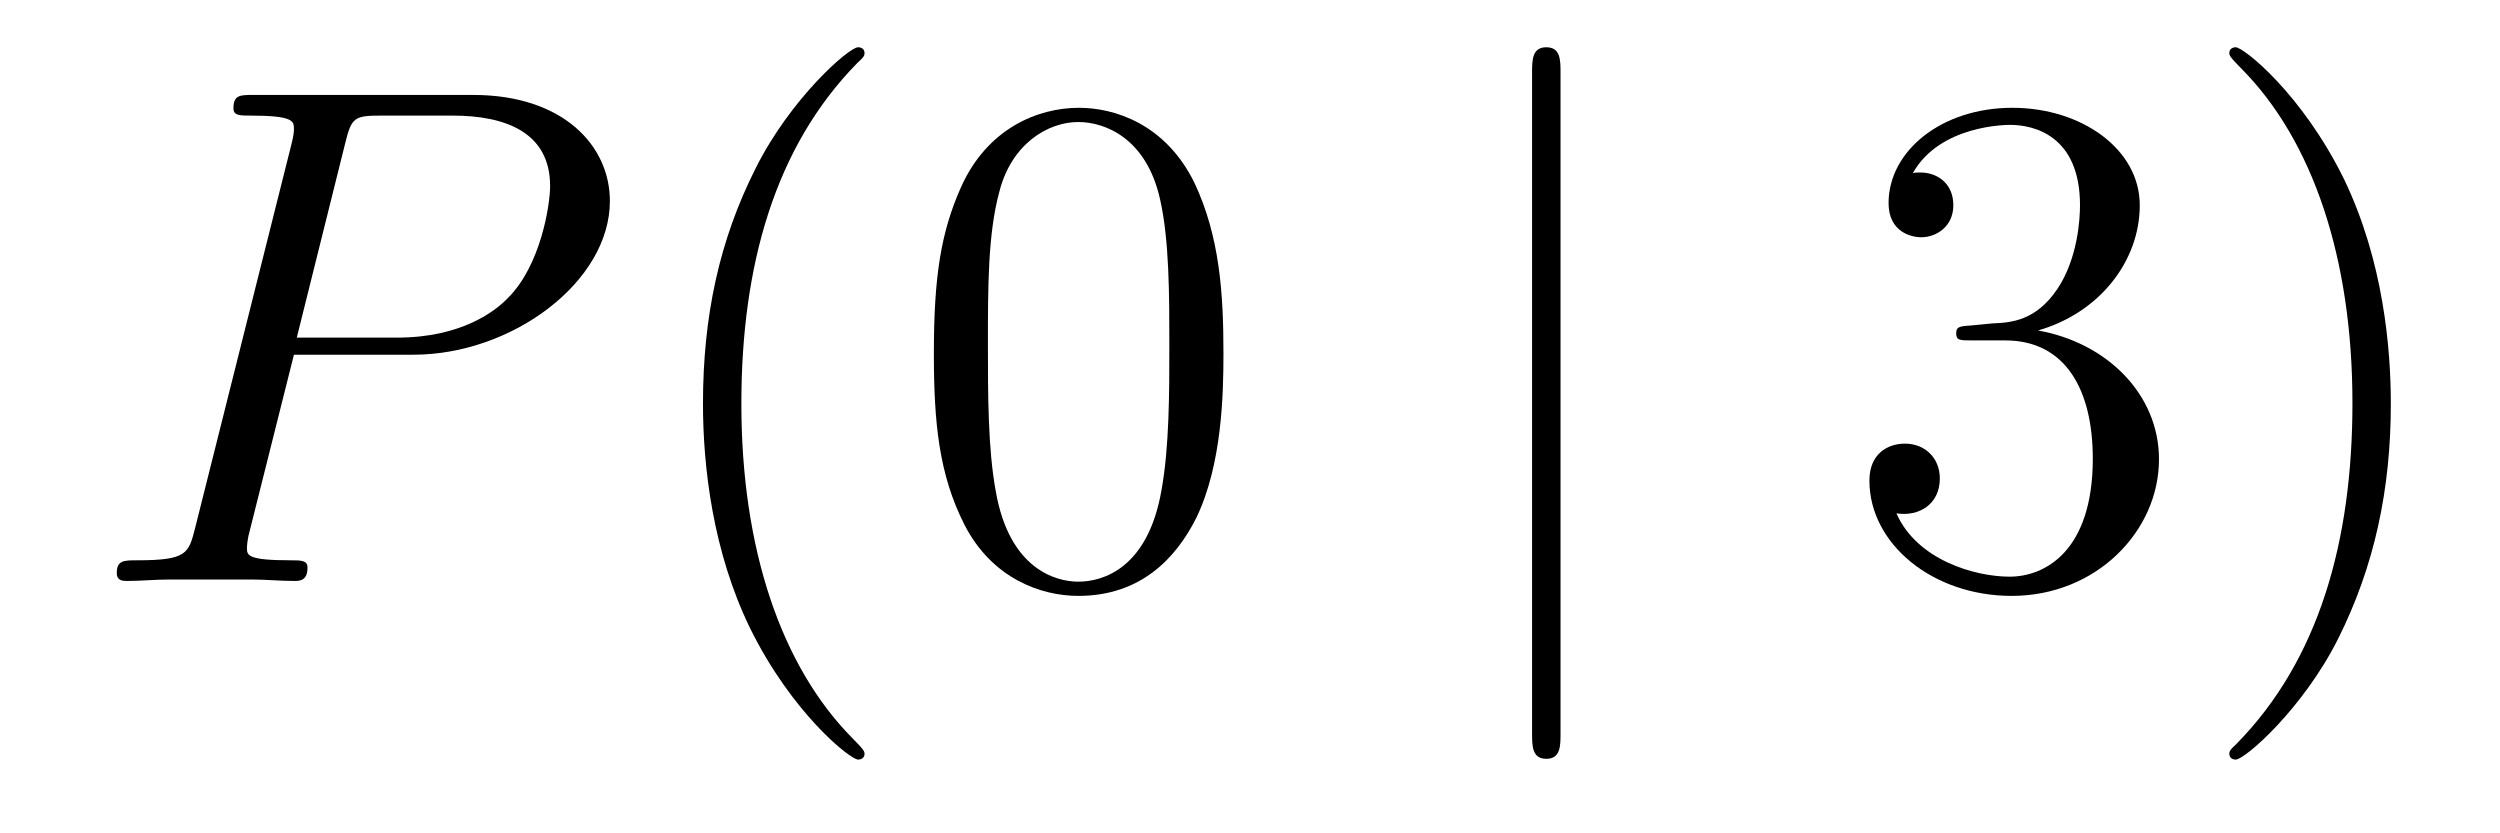 <?xml version='1.0'?>
<!-- This file was generated by dvisvgm 1.14.1 -->
<svg height='14pt' version='1.1' viewBox='0 -14 42 14' width='42pt' xmlns='http://www.w3.org/2000/svg' xmlns:xlink='http://www.w3.org/1999/xlink'>
<g id='page1'>
<g transform='matrix(1 0 0 1 -127 650)'>
<path d='M131.938 -658.041H133.947C135.596 -658.041 137.246 -659.261 137.246 -660.623C137.246 -661.556 136.457 -662.405 134.951 -662.405H131.257C131.03 -662.405 130.922 -662.405 130.922 -662.178C130.922 -662.058 131.03 -662.058 131.209 -662.058C131.938 -662.058 131.938 -661.962 131.938 -661.831C131.938 -661.807 131.938 -661.735 131.891 -661.556L130.277 -655.125C130.169 -654.706 130.145 -654.587 129.308 -654.587C129.081 -654.587 128.962 -654.587 128.962 -654.372C128.962 -654.24 129.069 -654.24 129.141 -654.24C129.368 -654.24 129.608 -654.264 129.834 -654.264H131.233C131.46 -654.264 131.711 -654.24 131.938 -654.24C132.034 -654.24 132.166 -654.24 132.166 -654.467C132.166 -654.587 132.058 -654.587 131.879 -654.587C131.161 -654.587 131.149 -654.67 131.149 -654.79C131.149 -654.85 131.161 -654.933 131.173 -654.993L131.938 -658.041ZM132.799 -661.592C132.907 -662.034 132.954 -662.058 133.421 -662.058H134.604C135.501 -662.058 136.242 -661.771 136.242 -660.874C136.242 -660.564 136.087 -659.547 135.537 -658.998C135.333 -658.782 134.76 -658.328 133.672 -658.328H131.986L132.799 -661.592Z' fill-rule='evenodd'/>
<path d='M141.524 -651.335C141.524 -651.371 141.524 -651.395 141.321 -651.598C140.125 -652.806 139.455 -654.778 139.455 -657.217C139.455 -659.536 140.017 -661.532 141.404 -662.943C141.524 -663.05 141.524 -663.074 141.524 -663.11C141.524 -663.182 141.464 -663.206 141.416 -663.206C141.261 -663.206 140.28 -662.345 139.695 -661.173C139.085 -659.966 138.81 -658.687 138.81 -657.217C138.81 -656.152 138.977 -654.73 139.599 -653.451C140.304 -652.017 141.285 -651.239 141.416 -651.239C141.464 -651.239 141.524 -651.263 141.524 -651.335ZM147.554 -658.065C147.554 -659.058 147.494 -660.026 147.064 -660.934C146.574 -661.927 145.713 -662.189 145.127 -662.189C144.434 -662.189 143.585 -661.843 143.143 -660.851C142.808 -660.097 142.689 -659.356 142.689 -658.065C142.689 -656.906 142.772 -656.033 143.203 -655.184C143.669 -654.276 144.494 -653.989 145.115 -653.989C146.155 -653.989 146.753 -654.611 147.1 -655.304C147.53 -656.2 147.554 -657.372 147.554 -658.065ZM145.115 -654.228C144.733 -654.228 143.956 -654.443 143.729 -655.746C143.597 -656.463 143.597 -657.372 143.597 -658.209C143.597 -659.189 143.597 -660.073 143.789 -660.779C143.992 -661.58 144.601 -661.95 145.115 -661.95C145.569 -661.95 146.263 -661.675 146.49 -660.648C146.645 -659.966 146.645 -659.022 146.645 -658.209C146.645 -657.408 146.645 -656.499 146.514 -655.77C146.287 -654.455 145.534 -654.228 145.115 -654.228Z' fill-rule='evenodd'/>
<path d='M153.217 -662.775C153.217 -662.99 153.217 -663.206 152.978 -663.206C152.739 -663.206 152.739 -662.99 152.739 -662.775V-651.682C152.739 -651.467 152.739 -651.252 152.978 -651.252C153.217 -651.252 153.217 -651.467 153.217 -651.682V-662.775Z' fill-rule='evenodd'/>
<path d='M160.115 -658.532C159.912 -658.52 159.864 -658.507 159.864 -658.4C159.864 -658.281 159.924 -658.281 160.139 -658.281H160.689C161.705 -658.281 162.159 -657.444 162.159 -656.296C162.159 -654.73 161.346 -654.312 160.761 -654.312C160.187 -654.312 159.206 -654.587 158.86 -655.376C159.242 -655.316 159.589 -655.531 159.589 -655.961C159.589 -656.308 159.338 -656.547 159.003 -656.547C158.716 -656.547 158.406 -656.38 158.406 -655.926C158.406 -654.862 159.47 -653.989 160.796 -653.989C162.219 -653.989 163.271 -655.077 163.271 -656.284C163.271 -657.384 162.386 -658.245 161.239 -658.448C162.279 -658.747 162.948 -659.619 162.948 -660.552C162.948 -661.496 161.968 -662.189 160.808 -662.189C159.613 -662.189 158.728 -661.46 158.728 -660.588C158.728 -660.109 159.099 -660.014 159.278 -660.014C159.529 -660.014 159.816 -660.193 159.816 -660.552C159.816 -660.934 159.529 -661.102 159.266 -661.102C159.195 -661.102 159.171 -661.102 159.135 -661.09C159.589 -661.902 160.713 -661.902 160.772 -661.902C161.167 -661.902 161.944 -661.723 161.944 -660.552C161.944 -660.325 161.908 -659.655 161.561 -659.141C161.203 -658.615 160.796 -658.579 160.474 -658.567L160.115 -658.532ZM167.166 -657.217C167.166 -658.125 167.047 -659.607 166.378 -660.994C165.672 -662.428 164.692 -663.206 164.56 -663.206C164.513 -663.206 164.453 -663.182 164.453 -663.11C164.453 -663.074 164.453 -663.05 164.656 -662.847C165.852 -661.64 166.521 -659.667 166.521 -657.228C166.521 -654.909 165.959 -652.913 164.572 -651.502C164.453 -651.395 164.453 -651.371 164.453 -651.335C164.453 -651.263 164.513 -651.239 164.56 -651.239C164.716 -651.239 165.696 -652.1 166.282 -653.272C166.892 -654.491 167.166 -655.782 167.166 -657.217Z' fill-rule='evenodd'/>
</g>
</g>
</svg>
